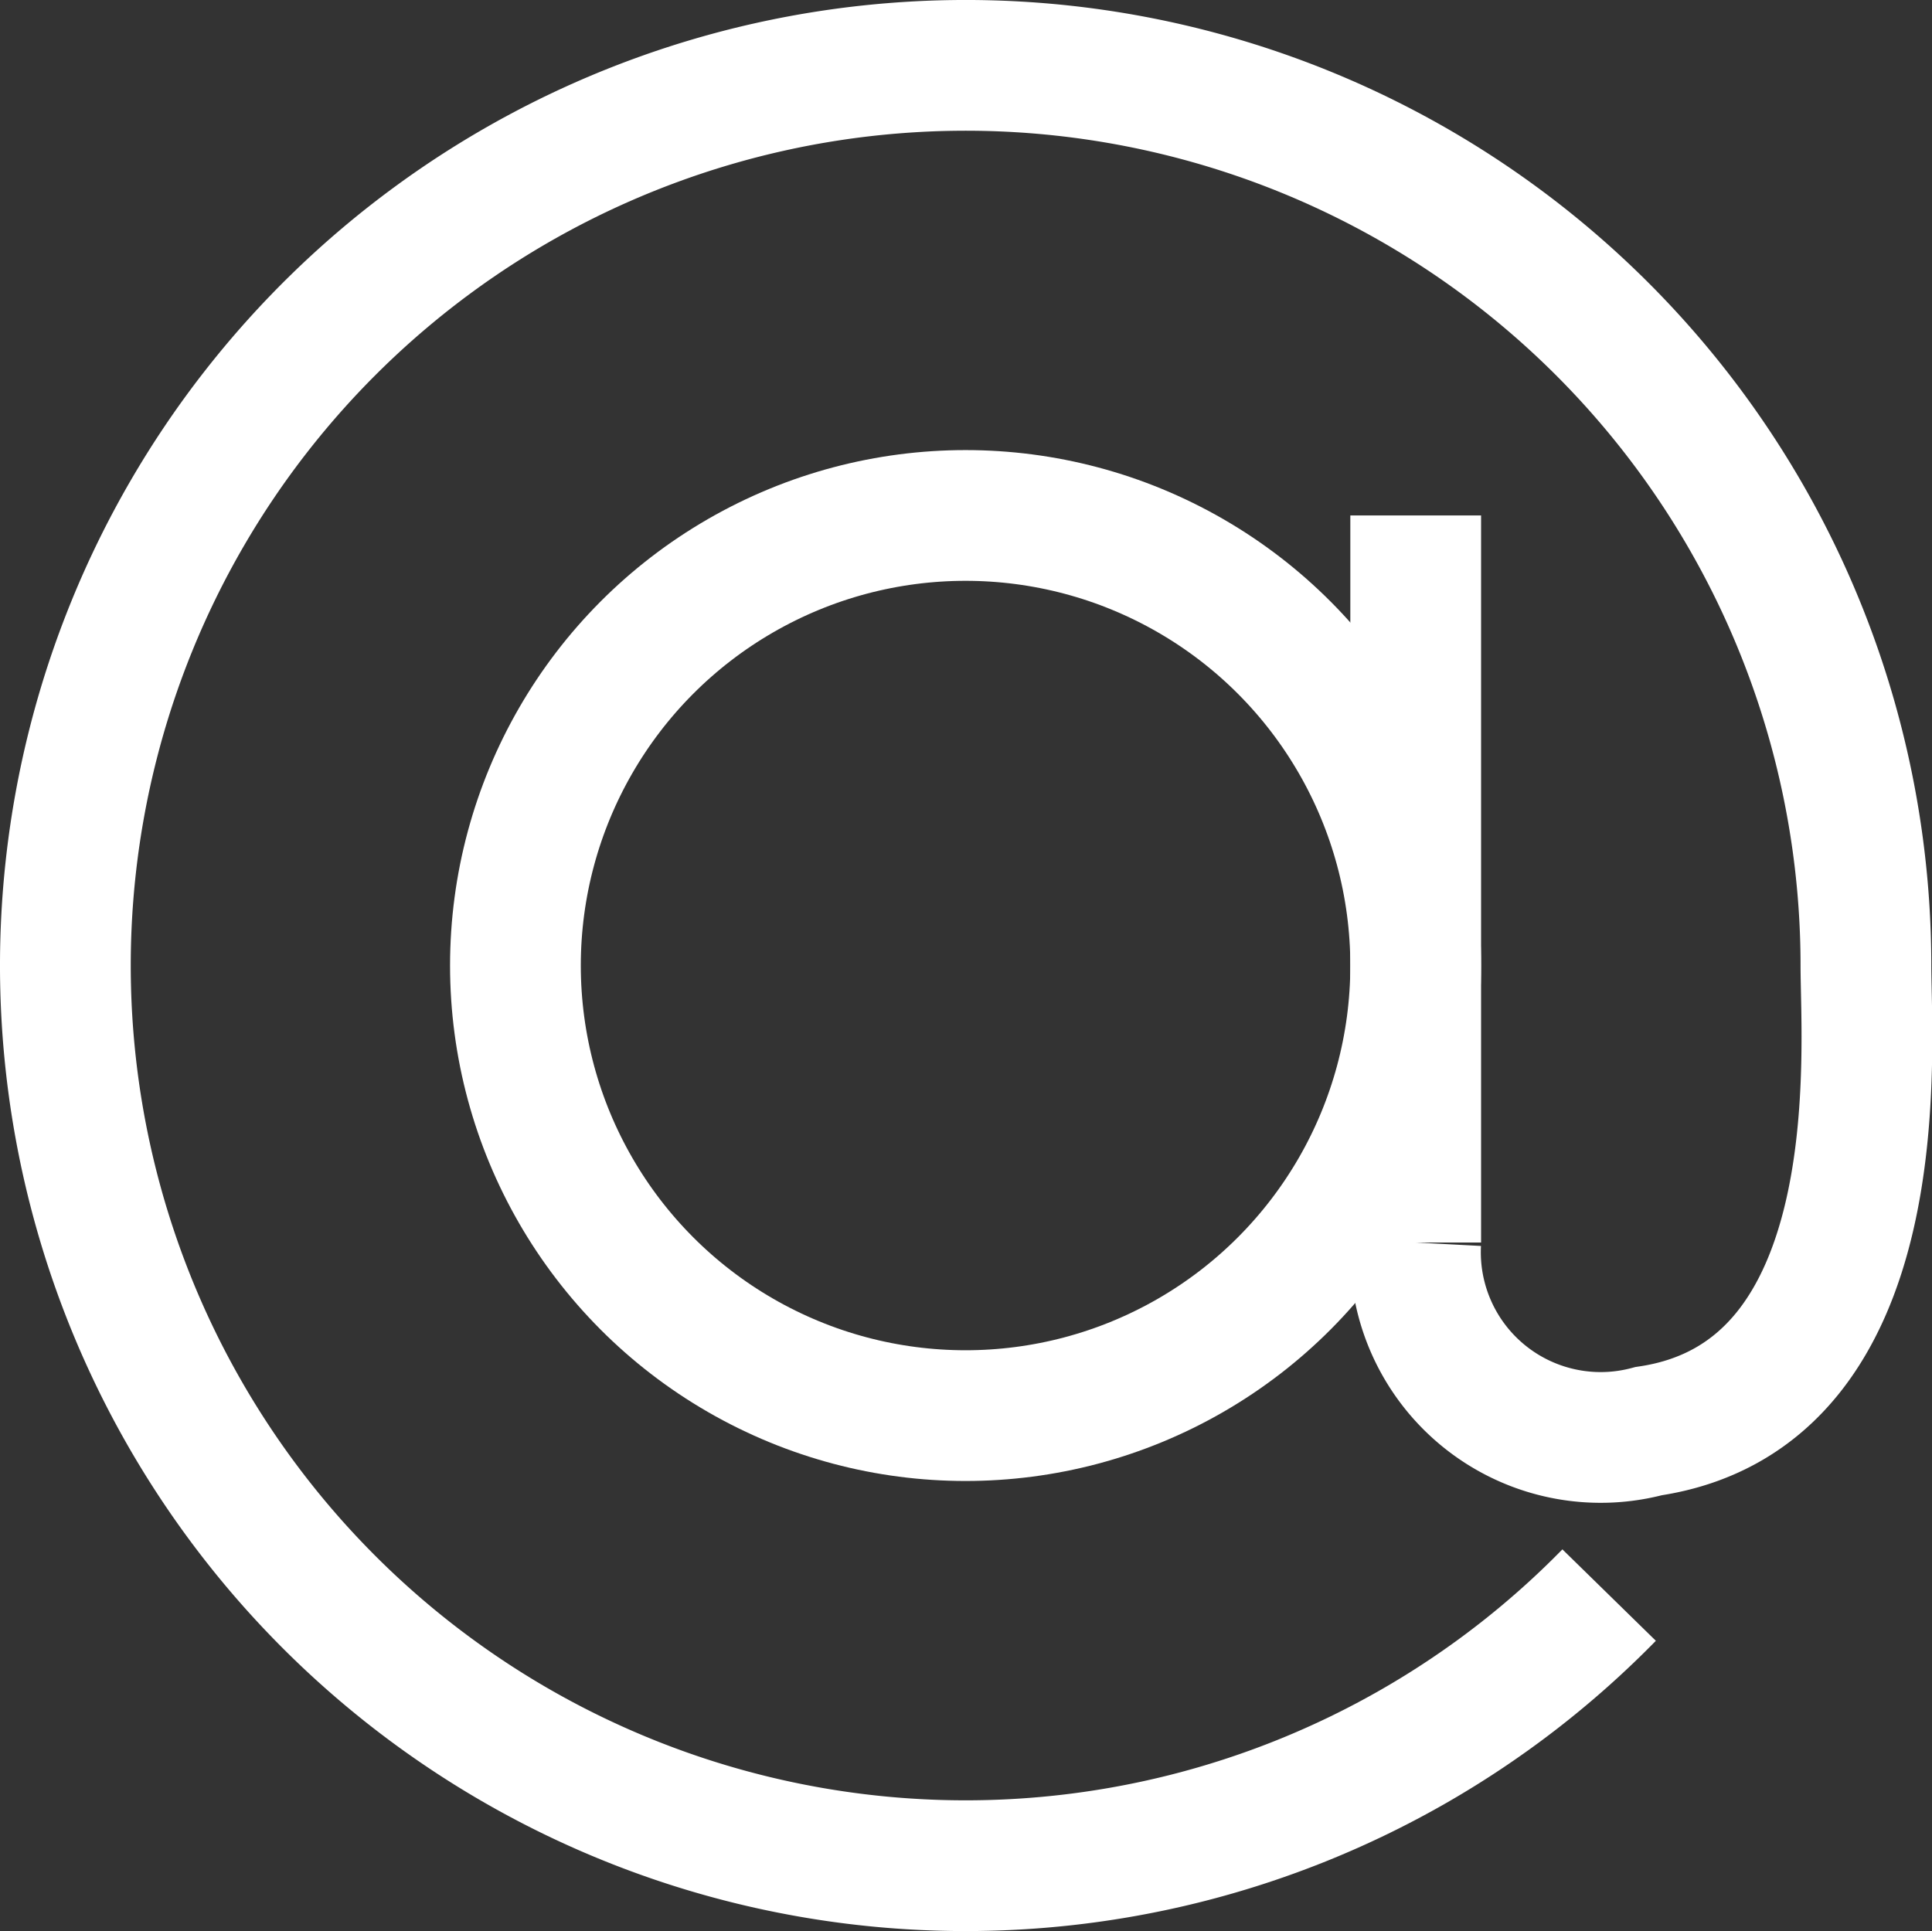<svg xmlns="http://www.w3.org/2000/svg" width="22.164" height="22.156" viewBox="0 0 22.164 22.156">
  <rect x="0" y="0" width="22.164" height="22.156" fill="#333333" stroke="none"/>
  <g id="Gruppe_66" data-name="Gruppe 66" transform="translate(-3420.109 -3102.649)">
    <circle id="Ellipse_2" data-name="Ellipse 2" cx="5.164" cy="5.164" r="5.164" transform="translate(3426.022 3108.563)" fill="none" stroke="#fff" stroke-miterlimit="10" stroke-width="1.5"/>
    <path id="Pfad_73" data-name="Pfad 73" d="M3436.35,3108.563v8.342a2.125,2.125,0,0,0,2.672,2.164c2.818-.417,2.493-4.373,2.493-5.342a10.328,10.328,0,1,0-2.946,7.223" fill="none" stroke="#fff" stroke-miterlimit="10" stroke-width="1.5"/>
  </g>
</svg>

